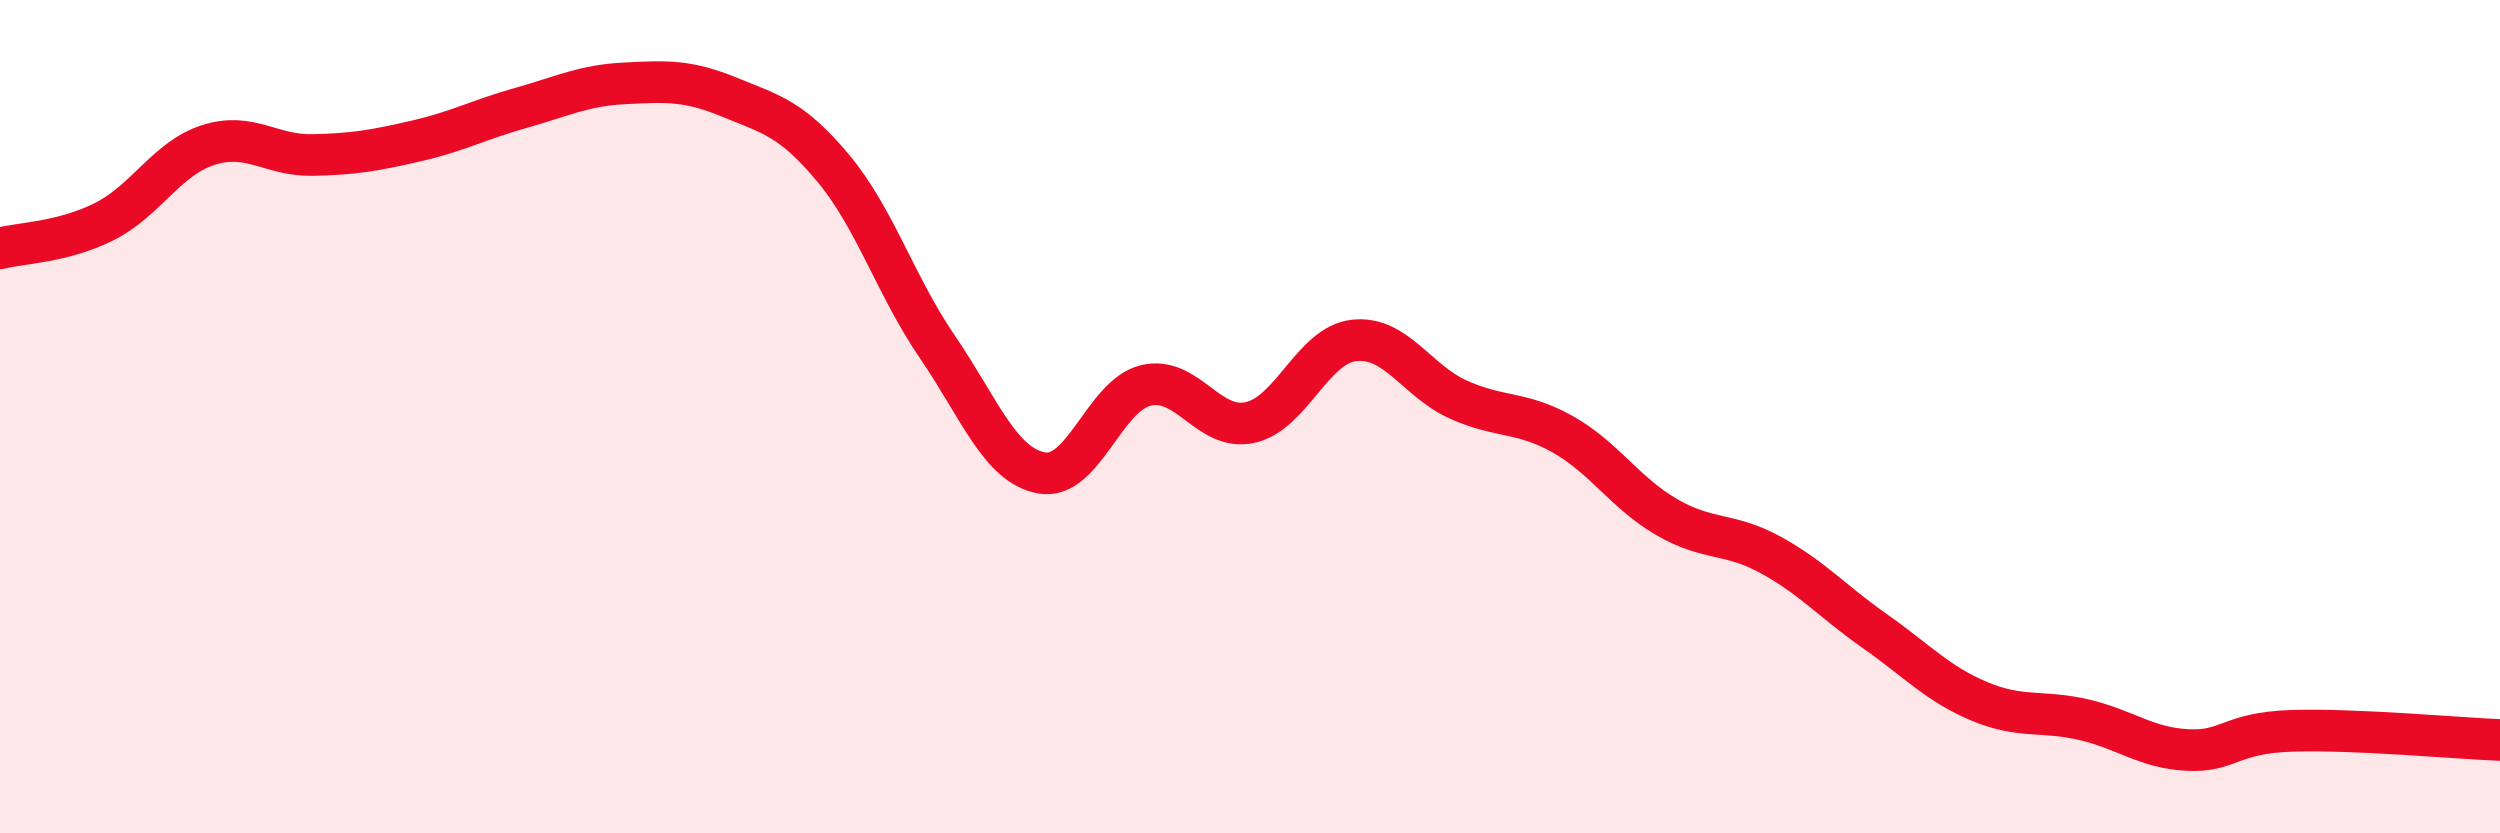 
    <svg width="60" height="20" viewBox="0 0 60 20" xmlns="http://www.w3.org/2000/svg">
      <path
        d="M 0,5.96 C 0.5,5.83 1.5,5.82 2.5,5.32 C 3.5,4.82 4,3.8 5,3.48 C 6,3.16 6.5,3.74 7.5,3.72 C 8.5,3.7 9,3.61 10,3.38 C 11,3.15 11.5,2.87 12.5,2.59 C 13.5,2.31 14,2.05 15,2 C 16,1.95 16.5,1.92 17.5,2.33 C 18.5,2.74 19,2.84 20,4.04 C 21,5.24 21.5,6.87 22.5,8.33 C 23.5,9.79 24,11.17 25,11.35 C 26,11.53 26.5,9.49 27.5,9.25 C 28.5,9.01 29,10.36 30,10.14 C 31,9.92 31.5,8.28 32.5,8.17 C 33.5,8.06 34,9.14 35,9.59 C 36,10.04 36.5,9.86 37.5,10.42 C 38.5,10.98 39,11.83 40,12.41 C 41,12.99 41.5,12.77 42.5,13.32 C 43.5,13.87 44,14.45 45,15.15 C 46,15.85 46.5,16.41 47.5,16.83 C 48.5,17.25 49,17.04 50,17.27 C 51,17.5 51.5,17.95 52.5,18 C 53.5,18.05 53.5,17.59 55,17.54 C 56.5,17.49 59,17.72 60,17.76L60 20L0 20Z"
        fill="#EB0A25"
        opacity="0.1"
        stroke-linecap="round"
        stroke-linejoin="round"
      />
      <path
        d="M 0,5.96 C 0.5,5.83 1.5,5.82 2.5,5.32 C 3.5,4.82 4,3.8 5,3.48 C 6,3.16 6.5,3.74 7.5,3.72 C 8.5,3.7 9,3.61 10,3.38 C 11,3.15 11.5,2.87 12.5,2.59 C 13.5,2.31 14,2.05 15,2 C 16,1.95 16.5,1.92 17.5,2.33 C 18.5,2.74 19,2.84 20,4.04 C 21,5.24 21.5,6.87 22.5,8.33 C 23.5,9.79 24,11.17 25,11.35 C 26,11.53 26.5,9.49 27.5,9.25 C 28.5,9.01 29,10.36 30,10.14 C 31,9.92 31.5,8.28 32.5,8.17 C 33.5,8.06 34,9.14 35,9.59 C 36,10.04 36.5,9.86 37.5,10.42 C 38.5,10.98 39,11.83 40,12.41 C 41,12.99 41.5,12.77 42.5,13.32 C 43.5,13.87 44,14.45 45,15.15 C 46,15.85 46.5,16.41 47.5,16.83 C 48.5,17.25 49,17.04 50,17.27 C 51,17.5 51.5,17.95 52.5,18 C 53.5,18.05 53.5,17.59 55,17.54 C 56.5,17.49 59,17.72 60,17.76"
        stroke="#EB0A25"
        stroke-width="1"
        fill="none"
        stroke-linecap="round"
        stroke-linejoin="round"
      />
    </svg>
  